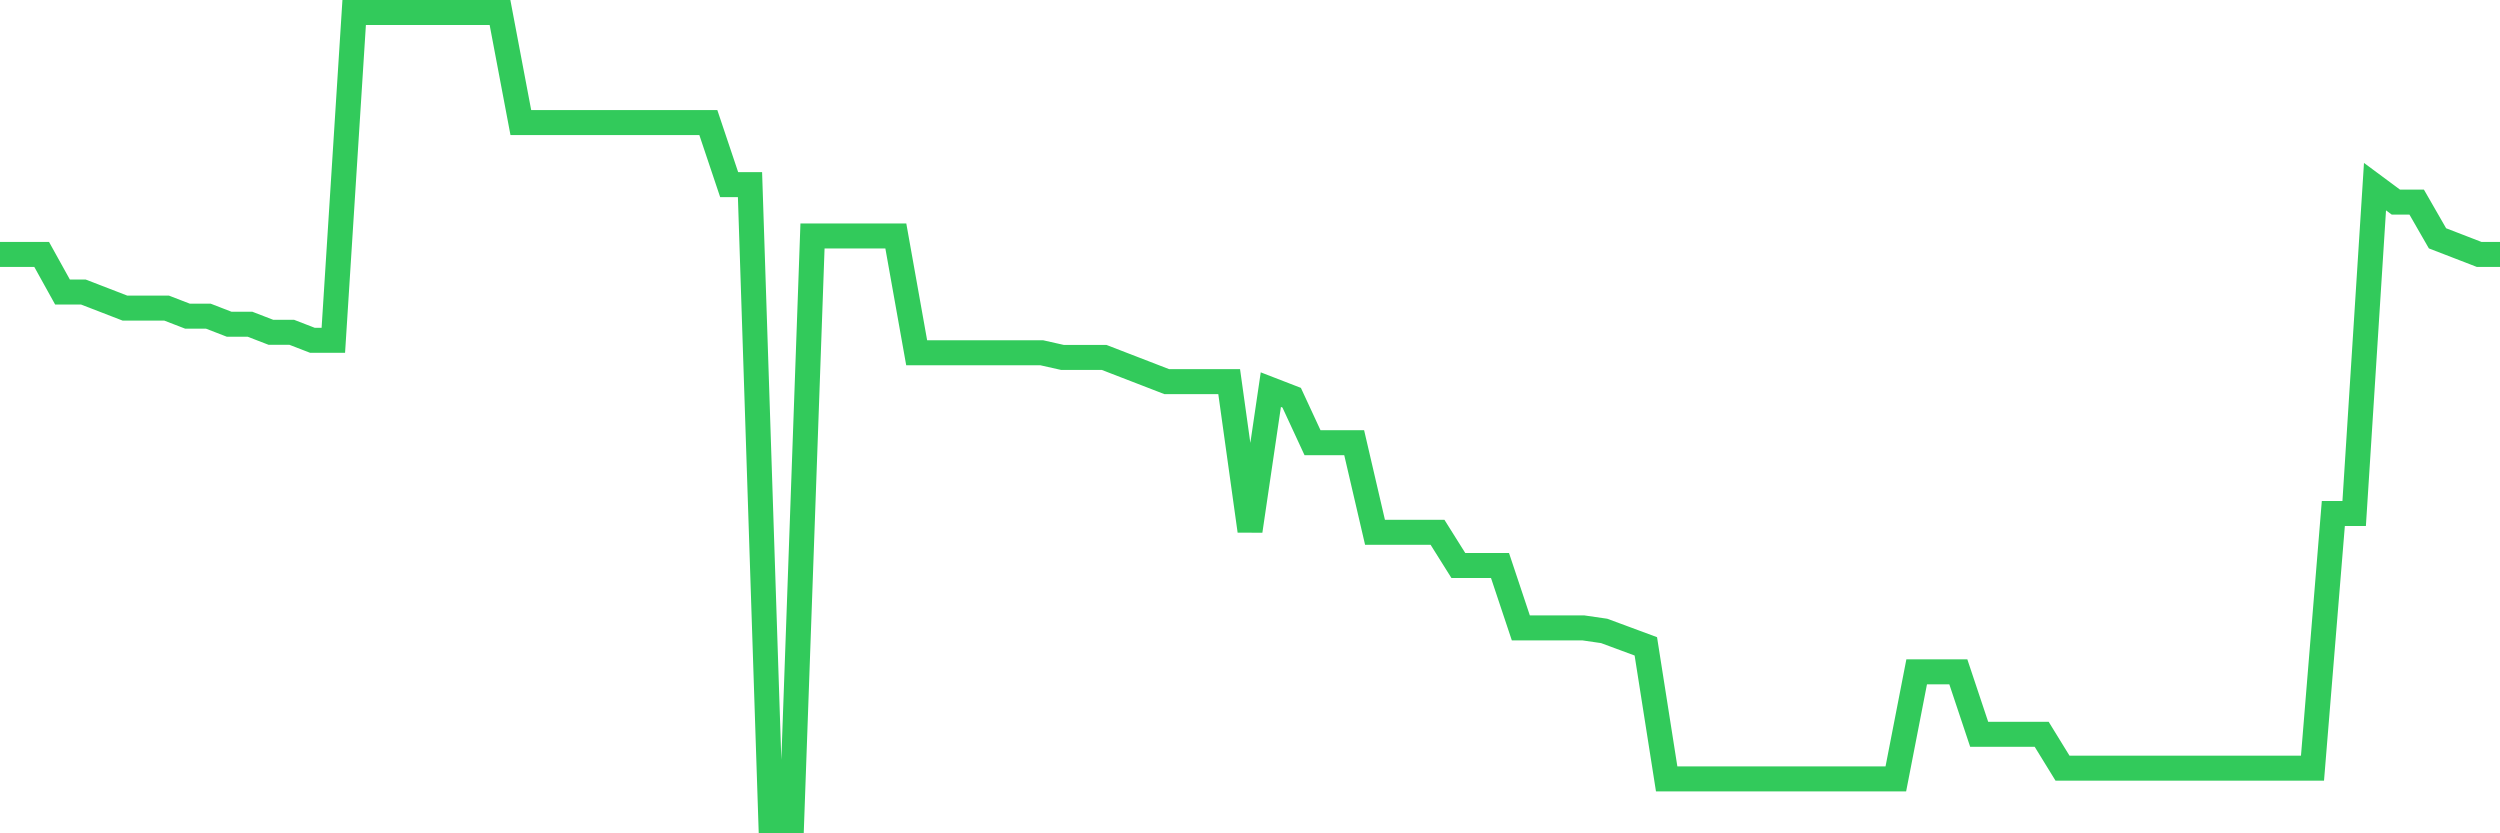 <svg
  xmlns="http://www.w3.org/2000/svg"
  xmlns:xlink="http://www.w3.org/1999/xlink"
  width="120"
  height="40"
  viewBox="0 0 120 40"
  preserveAspectRatio="none"
>
  <polyline
    points="0,12.213 1,12.213 2,12.213 3,14.017 4,14.017 5,14.403 6,14.79 7,14.79 8,14.79 9,15.176 10,15.176 11,15.563 12,15.563 13,15.949 14,15.949 15,16.336 16,16.336 17,0.6 18,0.6 19,0.6 20,0.6 21,0.6 22,0.6 23,0.6 24,0.6 25,5.883 26,5.883 27,5.883 28,5.883 29,5.883 30,5.883 31,5.883 32,5.883 33,5.883 34,5.883 35,8.863 36,8.863 37,39.4 38,39.4 39,11.327 40,11.327 41,11.327 42,11.327 43,11.327 44,16.932 45,16.932 46,16.932 47,16.932 48,16.932 49,16.932 50,16.932 51,17.157 52,17.157 53,17.157 54,17.544 55,17.93 56,18.317 57,18.317 58,18.317 59,18.317 60,25.484 61,18.703 62,19.09 63,21.248 64,21.248 65,21.248 66,25.549 67,25.549 68,25.549 69,25.549 70,27.143 71,27.143 72,27.143 73,30.139 74,30.139 75,30.139 76,30.139 77,30.284 78,30.654 79,31.025 80,37.387 81,37.387 82,37.387 83,37.387 84,37.387 85,37.387 86,37.387 87,37.387 88,37.387 89,37.387 90,37.387 91,37.387 92,32.249 93,32.249 94,32.249 95,35.245 96,35.245 97,35.245 98,35.245 99,36.871 100,36.871 101,36.871 102,36.871 103,36.871 104,36.871 105,36.871 106,36.871 107,36.871 108,36.871 109,36.871 110,36.871 111,36.871 112,24.647 113,24.647 114,8.959 115,9.7 116,9.7 117,11.44 118,11.826 119,12.213 120,12.213"
    fill="none"
    stroke="#32ca5b"
    stroke-width="1.2"
  >
  </polyline>
</svg>